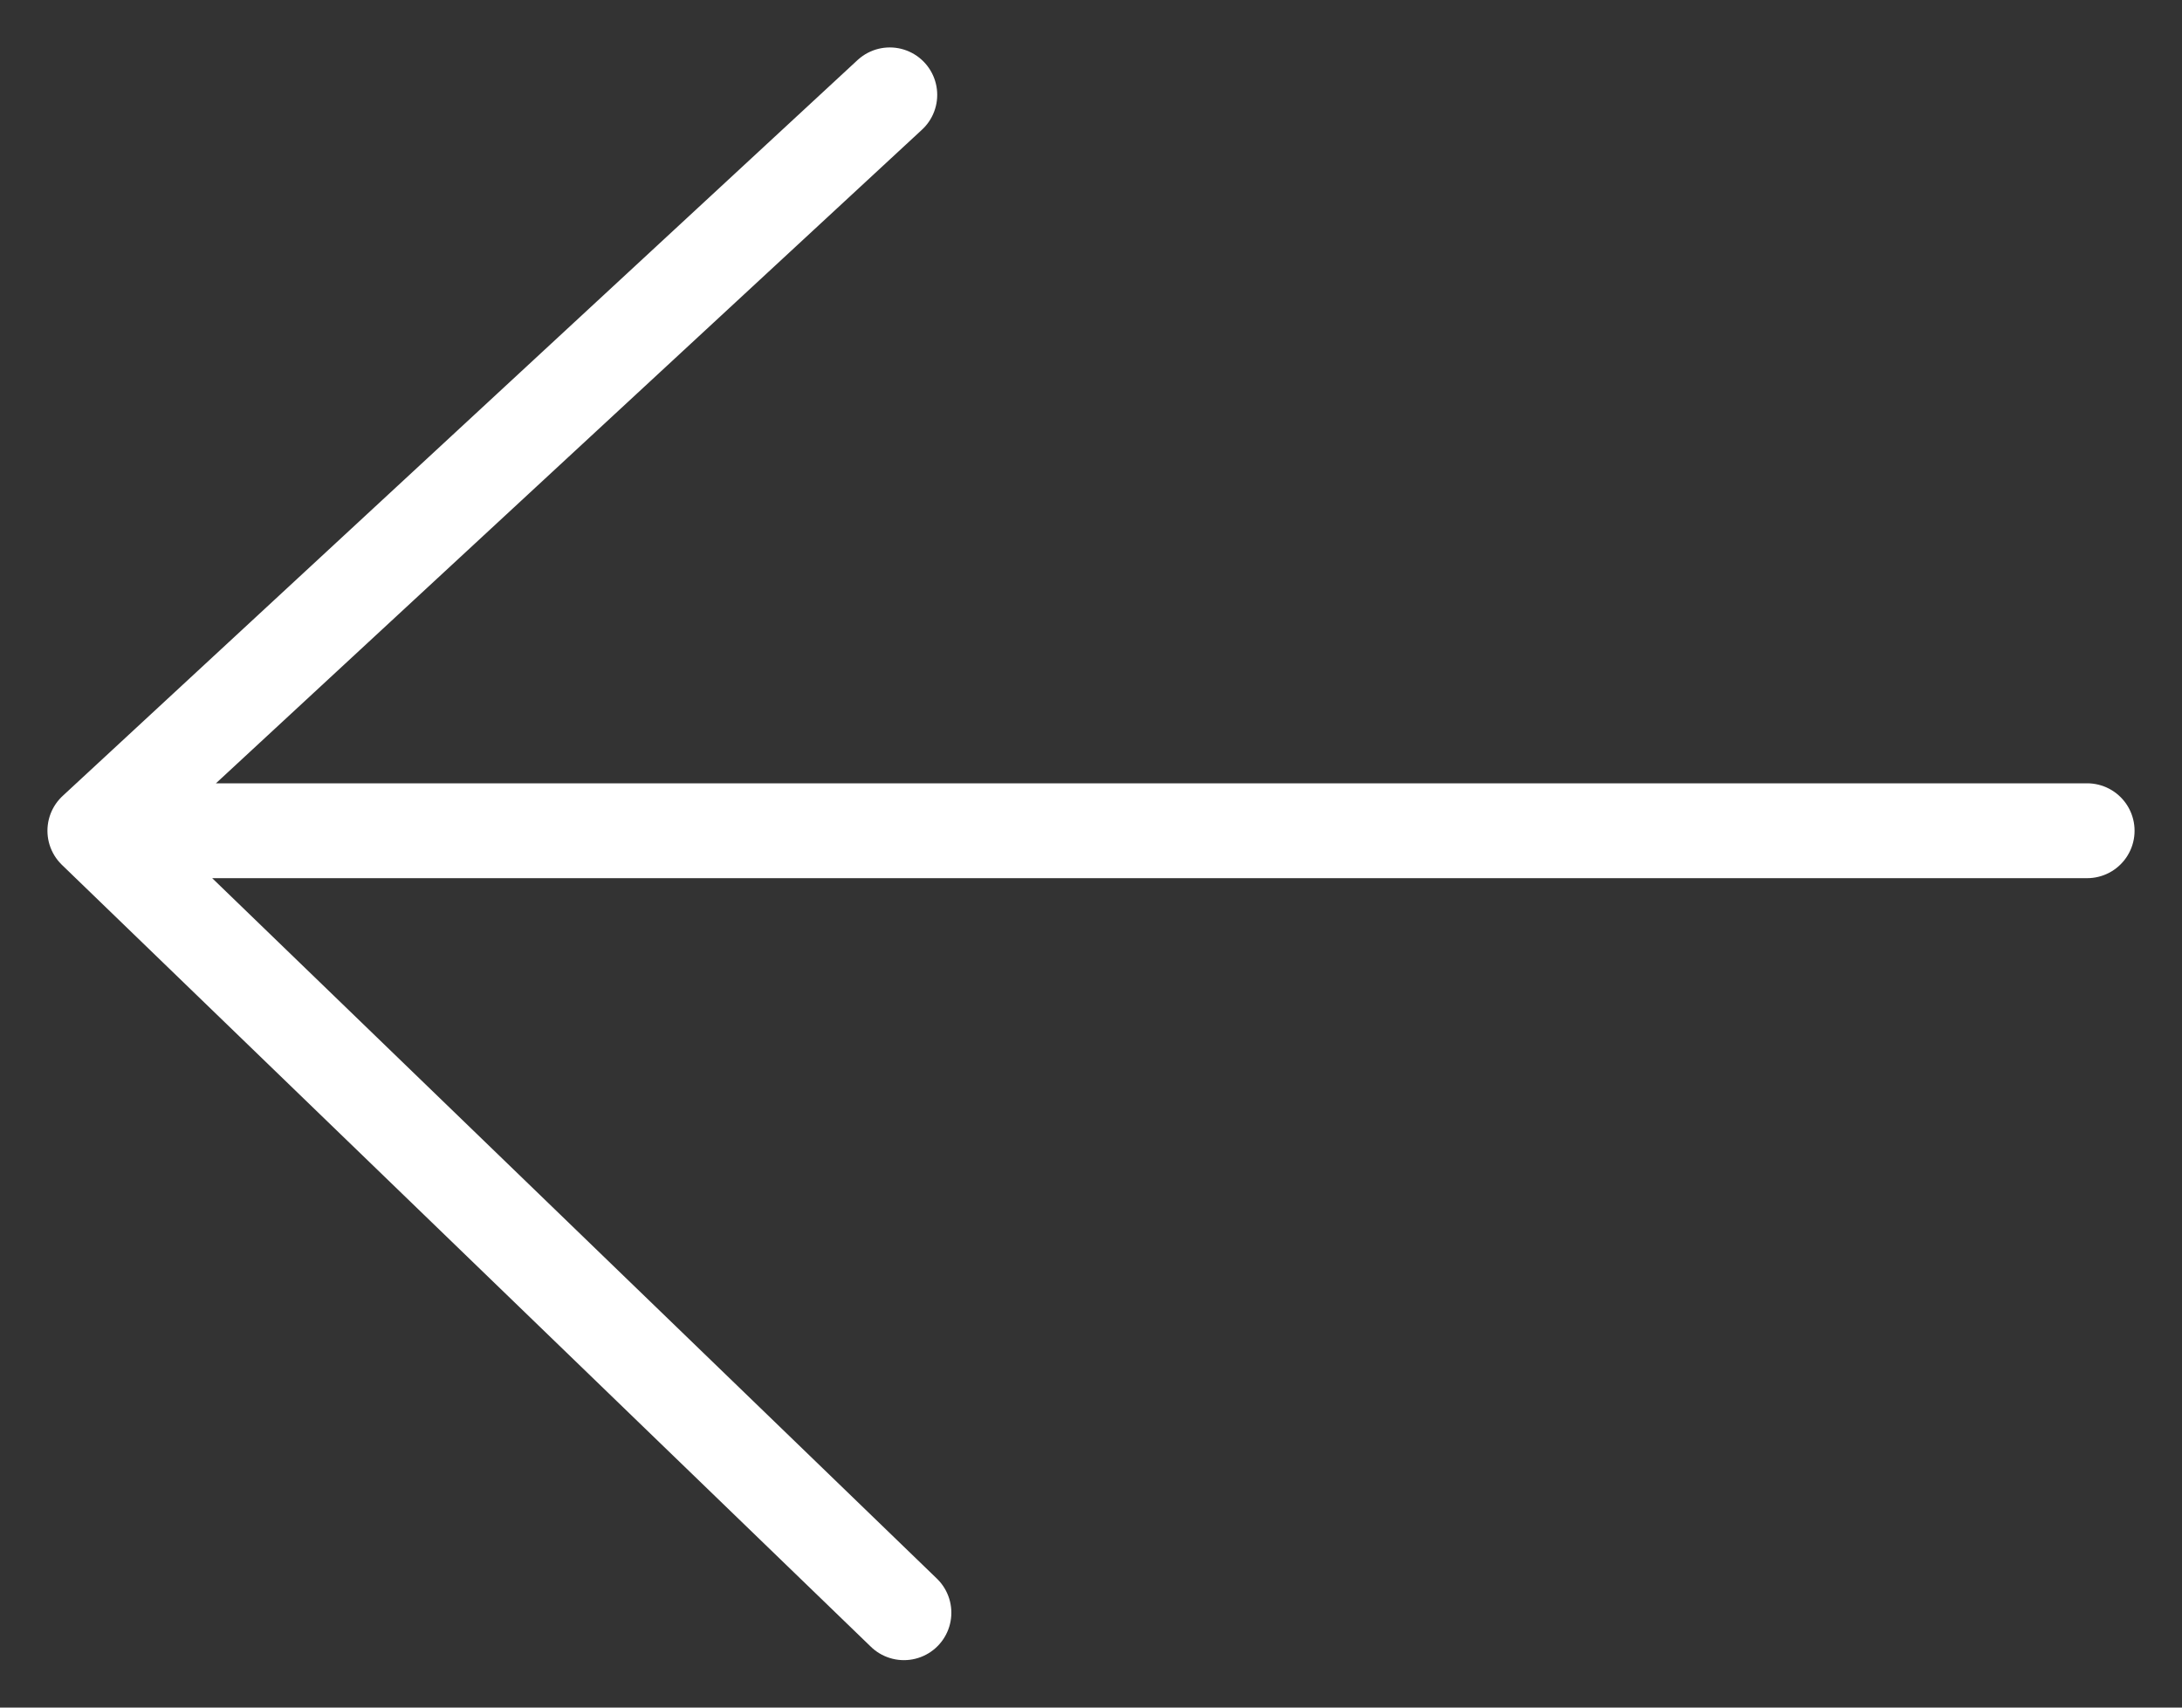 <svg width="23" height="18" viewBox="0 0 23 18" fill="none" xmlns="http://www.w3.org/2000/svg">
<rect x="0" y="0" width="23" height="18" fill="#333333" stroke="none"/>
<path d="M9.528 17L1 8.757M1 8.757L9.379 1M1 8.757H22" stroke="white" stroke-miterlimit="22.926" stroke-linecap="round" stroke-linejoin="round"/>
</svg>
